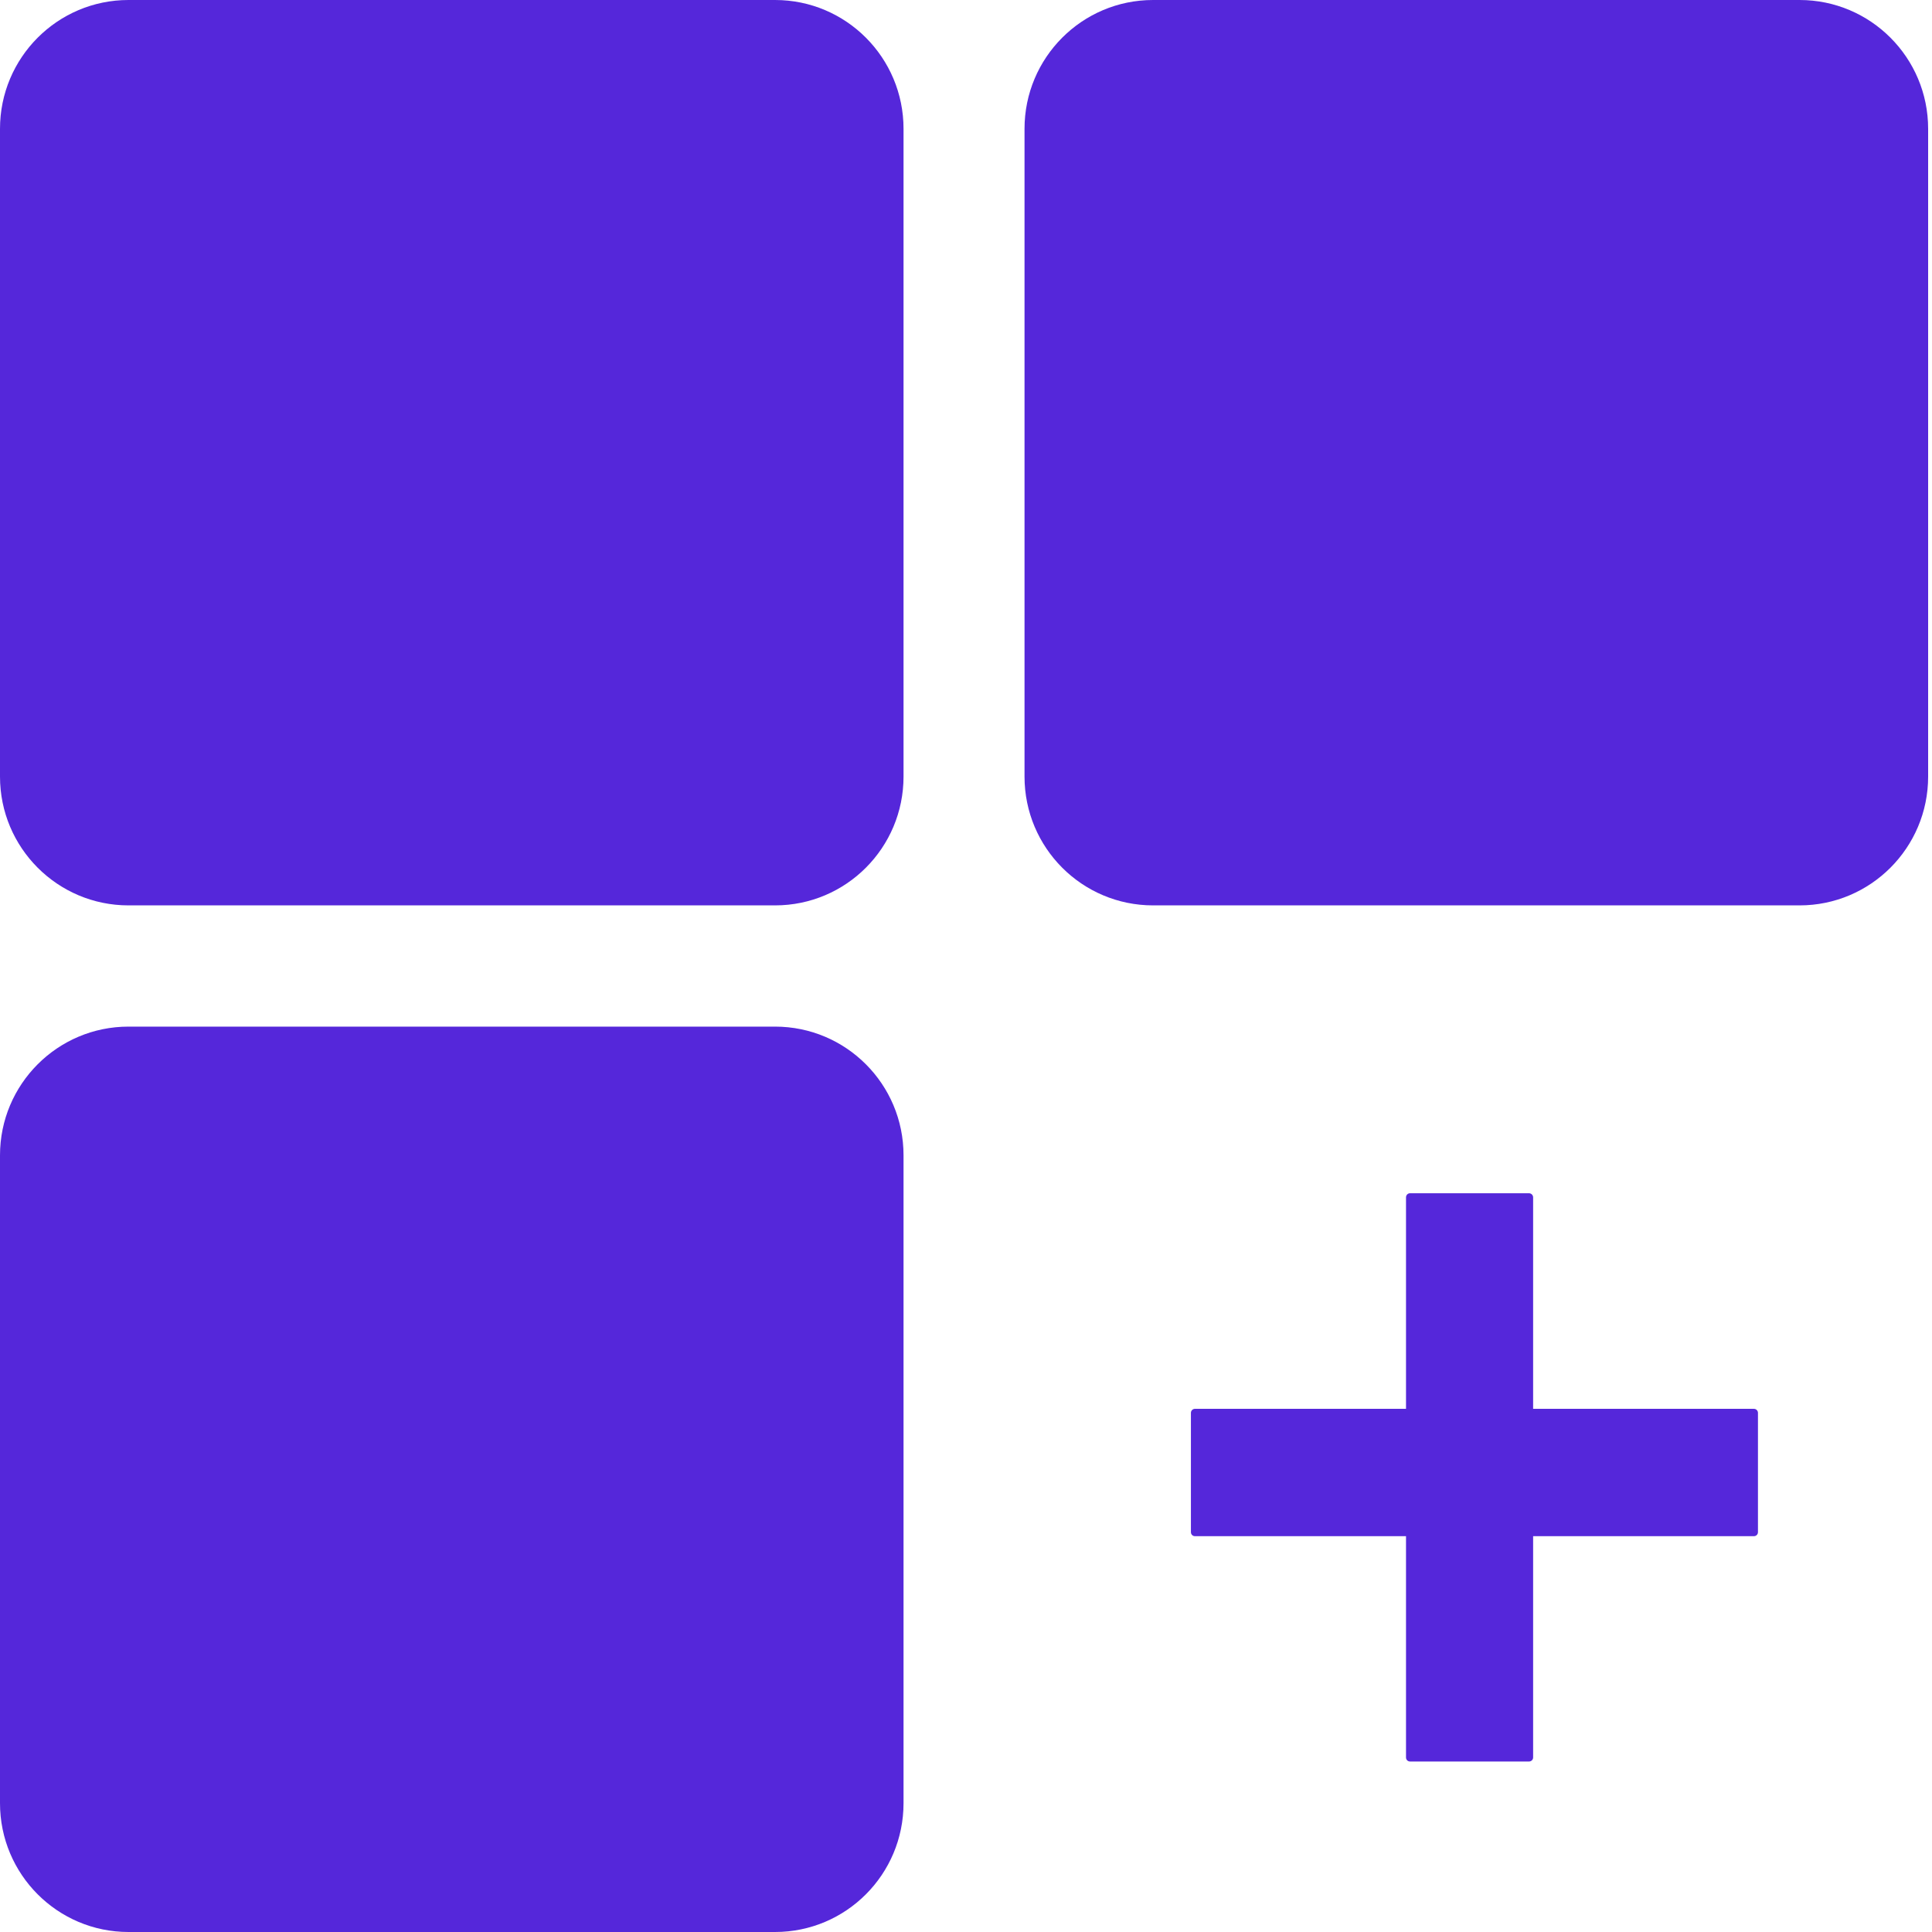 <svg width="24" height="24" viewBox="0 0 24 24" fill="none" xmlns="http://www.w3.org/2000/svg">
<g id="Vector">
<path d="M0 1.6C0 0.716 0.715 0 1.596 0H9.628C10.51 0 11.224 0.716 11.224 1.6V9.647C11.224 10.531 10.51 11.247 9.628 11.247H1.596C0.715 11.247 0 10.531 0 9.647V1.6Z" fill="#5527DA"/>
<path d="M0 14.352C0 13.469 0.715 12.753 1.596 12.753H9.628C10.51 12.753 11.224 13.469 11.224 14.352V22.4C11.224 23.284 10.51 24 9.628 24H1.596C0.715 24 0 23.284 0 22.4V14.352Z" fill="#5527DA"/>
<path d="M17.466 14.874C17.466 14.846 17.488 14.823 17.516 14.823H18.994C19.022 14.823 19.045 14.846 19.045 14.874V21.832C19.045 21.86 19.022 21.882 18.994 21.882H17.516C17.488 21.882 17.466 21.86 17.466 21.832V14.874Z" fill="#5527DA"/>
<path d="M21.788 17.501C21.816 17.501 21.838 17.524 21.838 17.551V19.033C21.838 19.061 21.816 19.083 21.788 19.083H14.844C14.816 19.083 14.794 19.061 14.794 19.033V17.551C14.794 17.524 14.816 17.501 14.844 17.501H21.788Z" fill="#5527DA"/>
<path d="M12.727 1.6C12.727 0.716 13.442 0 14.324 0H22.355C23.237 0 23.952 0.716 23.952 1.6V9.647C23.952 10.531 23.237 11.247 22.355 11.247H14.324C13.442 11.247 12.727 10.531 12.727 9.647V1.6Z" fill="#5527DA"/>
</g>
</svg>
